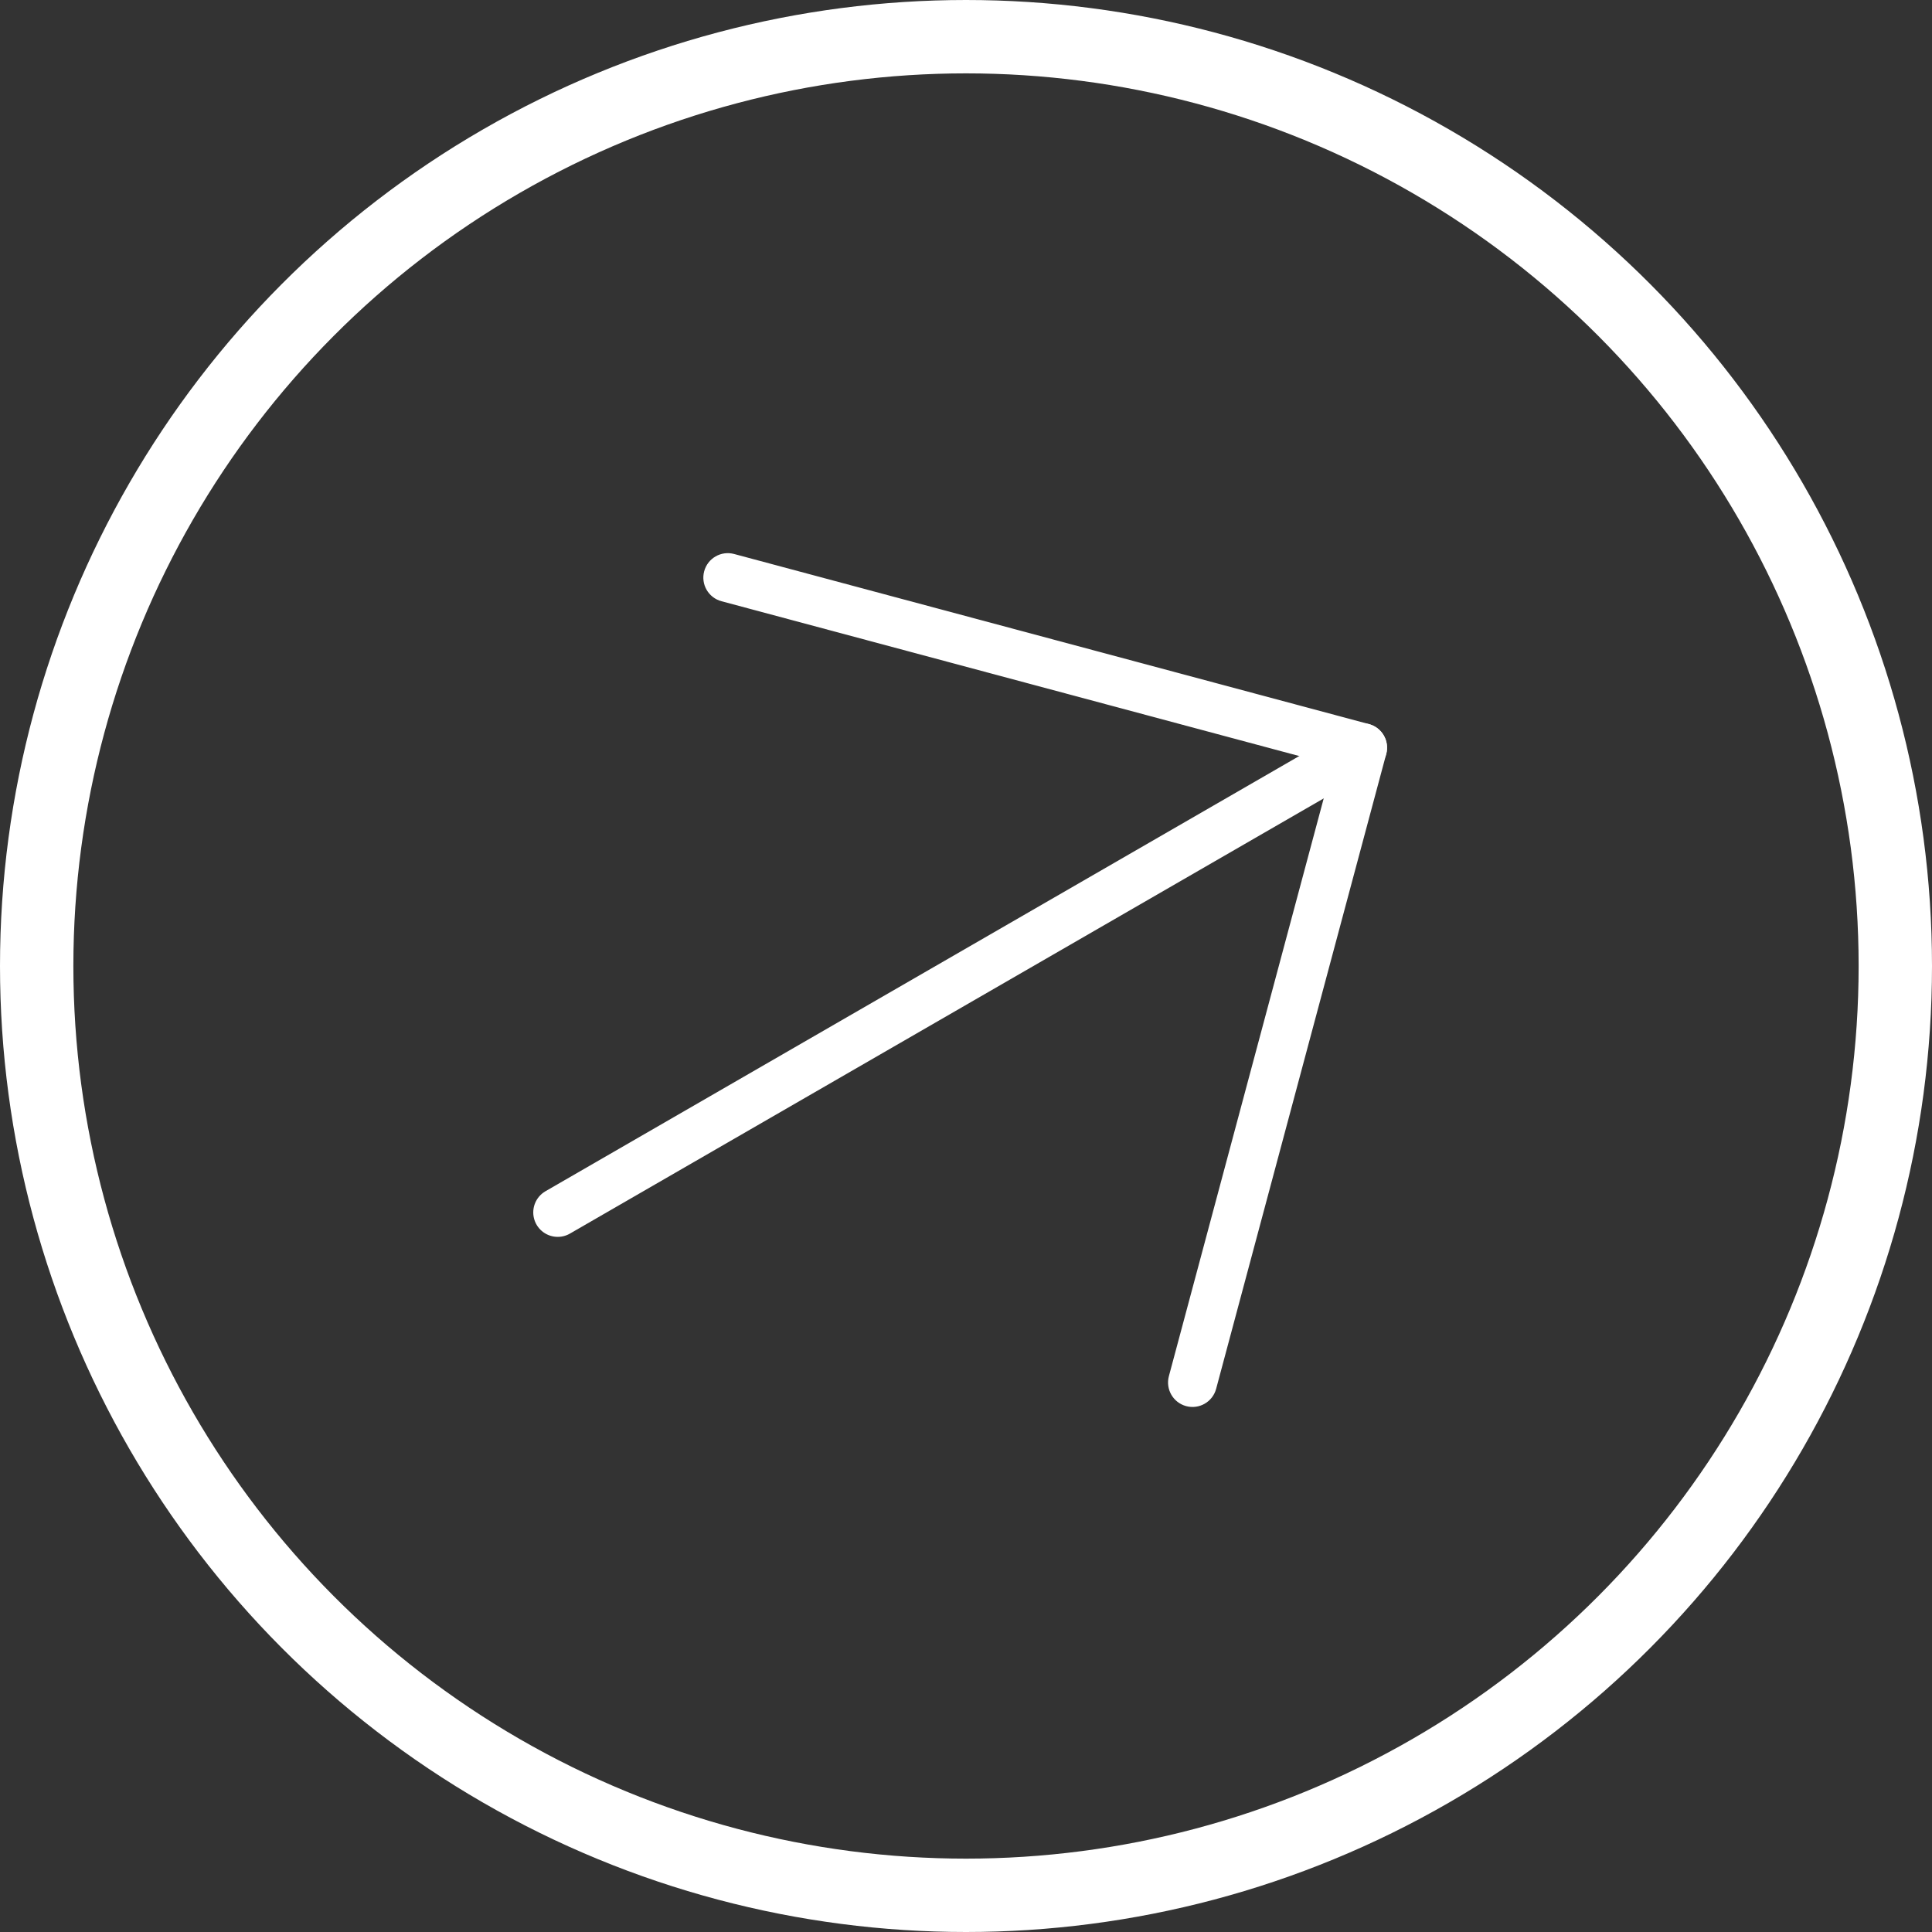 <svg xmlns="http://www.w3.org/2000/svg" width="79" height="79" viewBox="0 0 79 79" fill="none"><rect x="0" y="0" width="79" height="79" fill="#333333" stroke="none"/><circle cx="39.5" cy="39.5" r="38" stroke="white" stroke-width="3"></circle><path d="M22.805 49.576L55.717 30.574" stroke="white" stroke-width="2" stroke-linecap="round" stroke-linejoin="round"></path><path fill-rule="evenodd" clip-rule="evenodd" d="M28.794 23.36C28.937 22.826 29.485 22.51 30.019 22.653L55.976 29.608C56.51 29.751 56.826 30.299 56.683 30.833L49.728 56.79C49.585 57.323 49.037 57.64 48.503 57.497C47.97 57.354 47.653 56.806 47.796 56.272L54.493 31.281L29.501 24.584C28.968 24.442 28.651 23.893 28.794 23.36Z" fill="white"></path></svg>